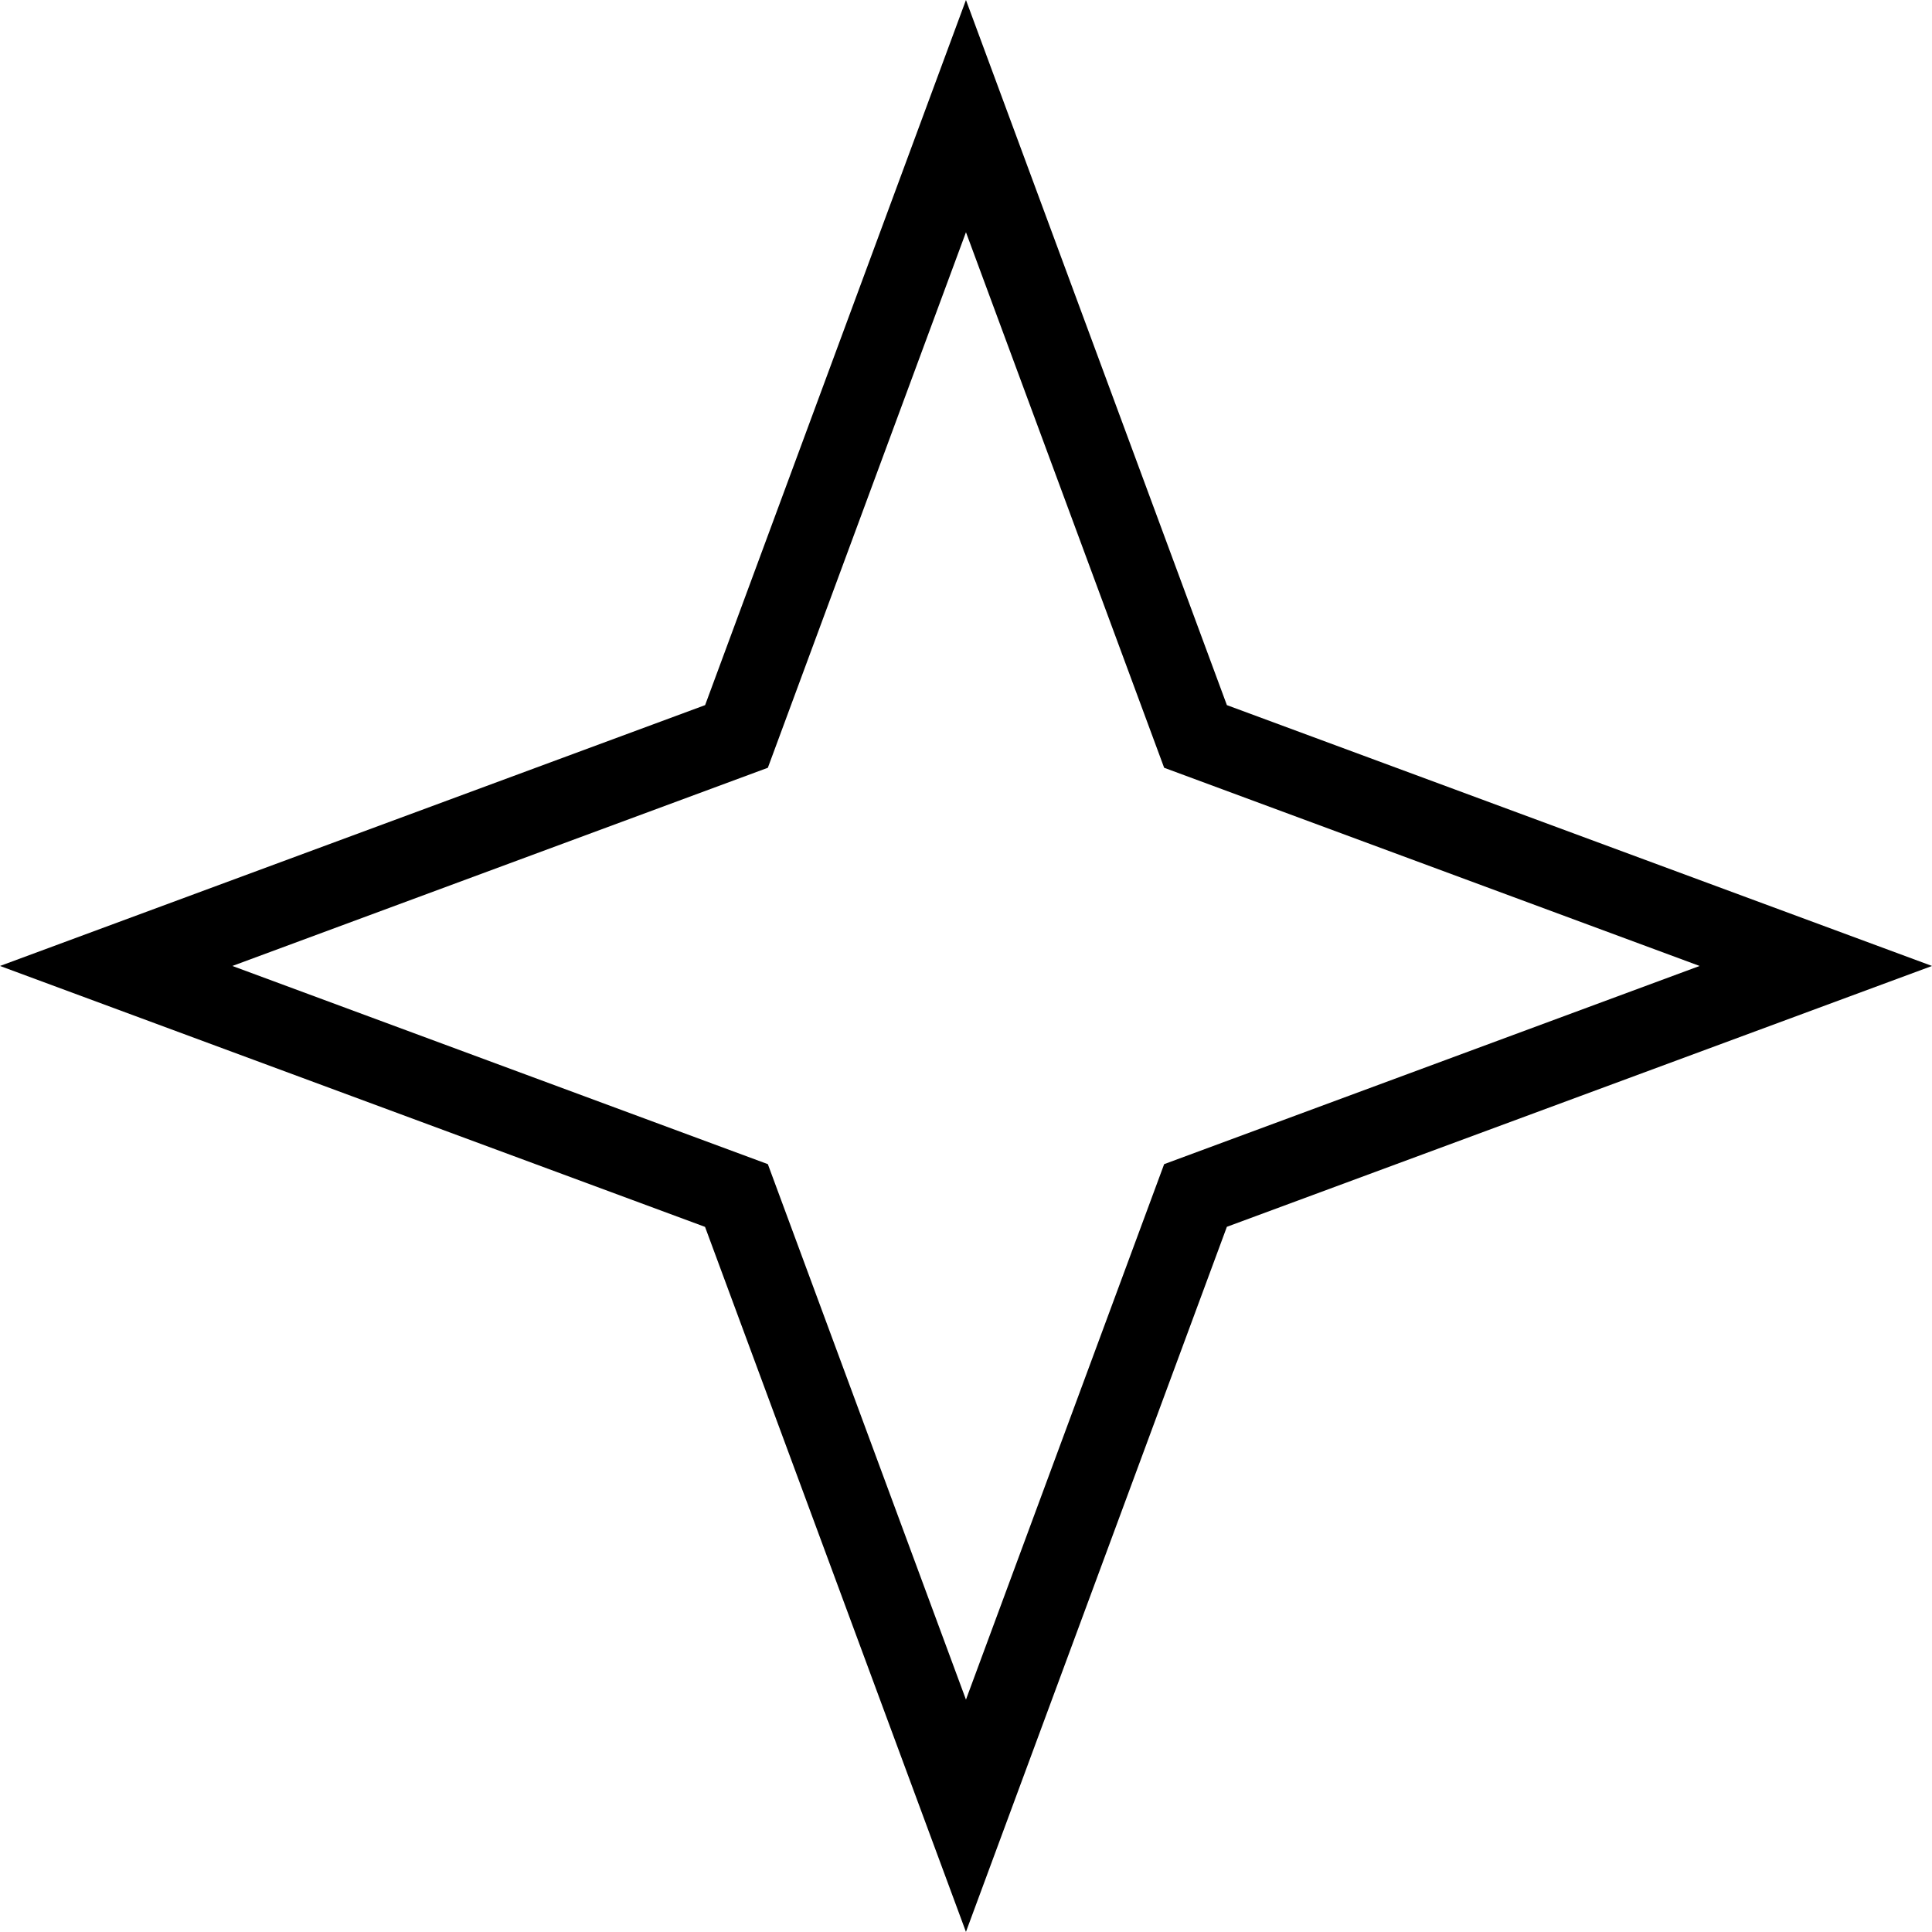 <?xml version="1.0" encoding="UTF-8"?>
<svg id="b" data-name="Layer 2" xmlns="http://www.w3.org/2000/svg" width="23.961" height="23.96" viewBox="0 0 23.961 23.96">
  <g id="c" data-name="shapes">
    <g id="d" data-name="star">
      <g id="e" data-name="star4">
        <path d="M11.98,23.96l-3.236-8.744L0,11.98l8.745-3.235L11.98,0l3.236,8.745,8.745,3.235-8.745,3.235-3.236,8.744ZM2.882,11.98l6.641,2.458,2.457,6.641,2.458-6.641,6.641-2.458-6.641-2.458-2.458-6.642-2.457,6.642-6.641,2.458Z" fill="#000" stroke-width="0"/>
      </g>
    </g>
  </g>
</svg>